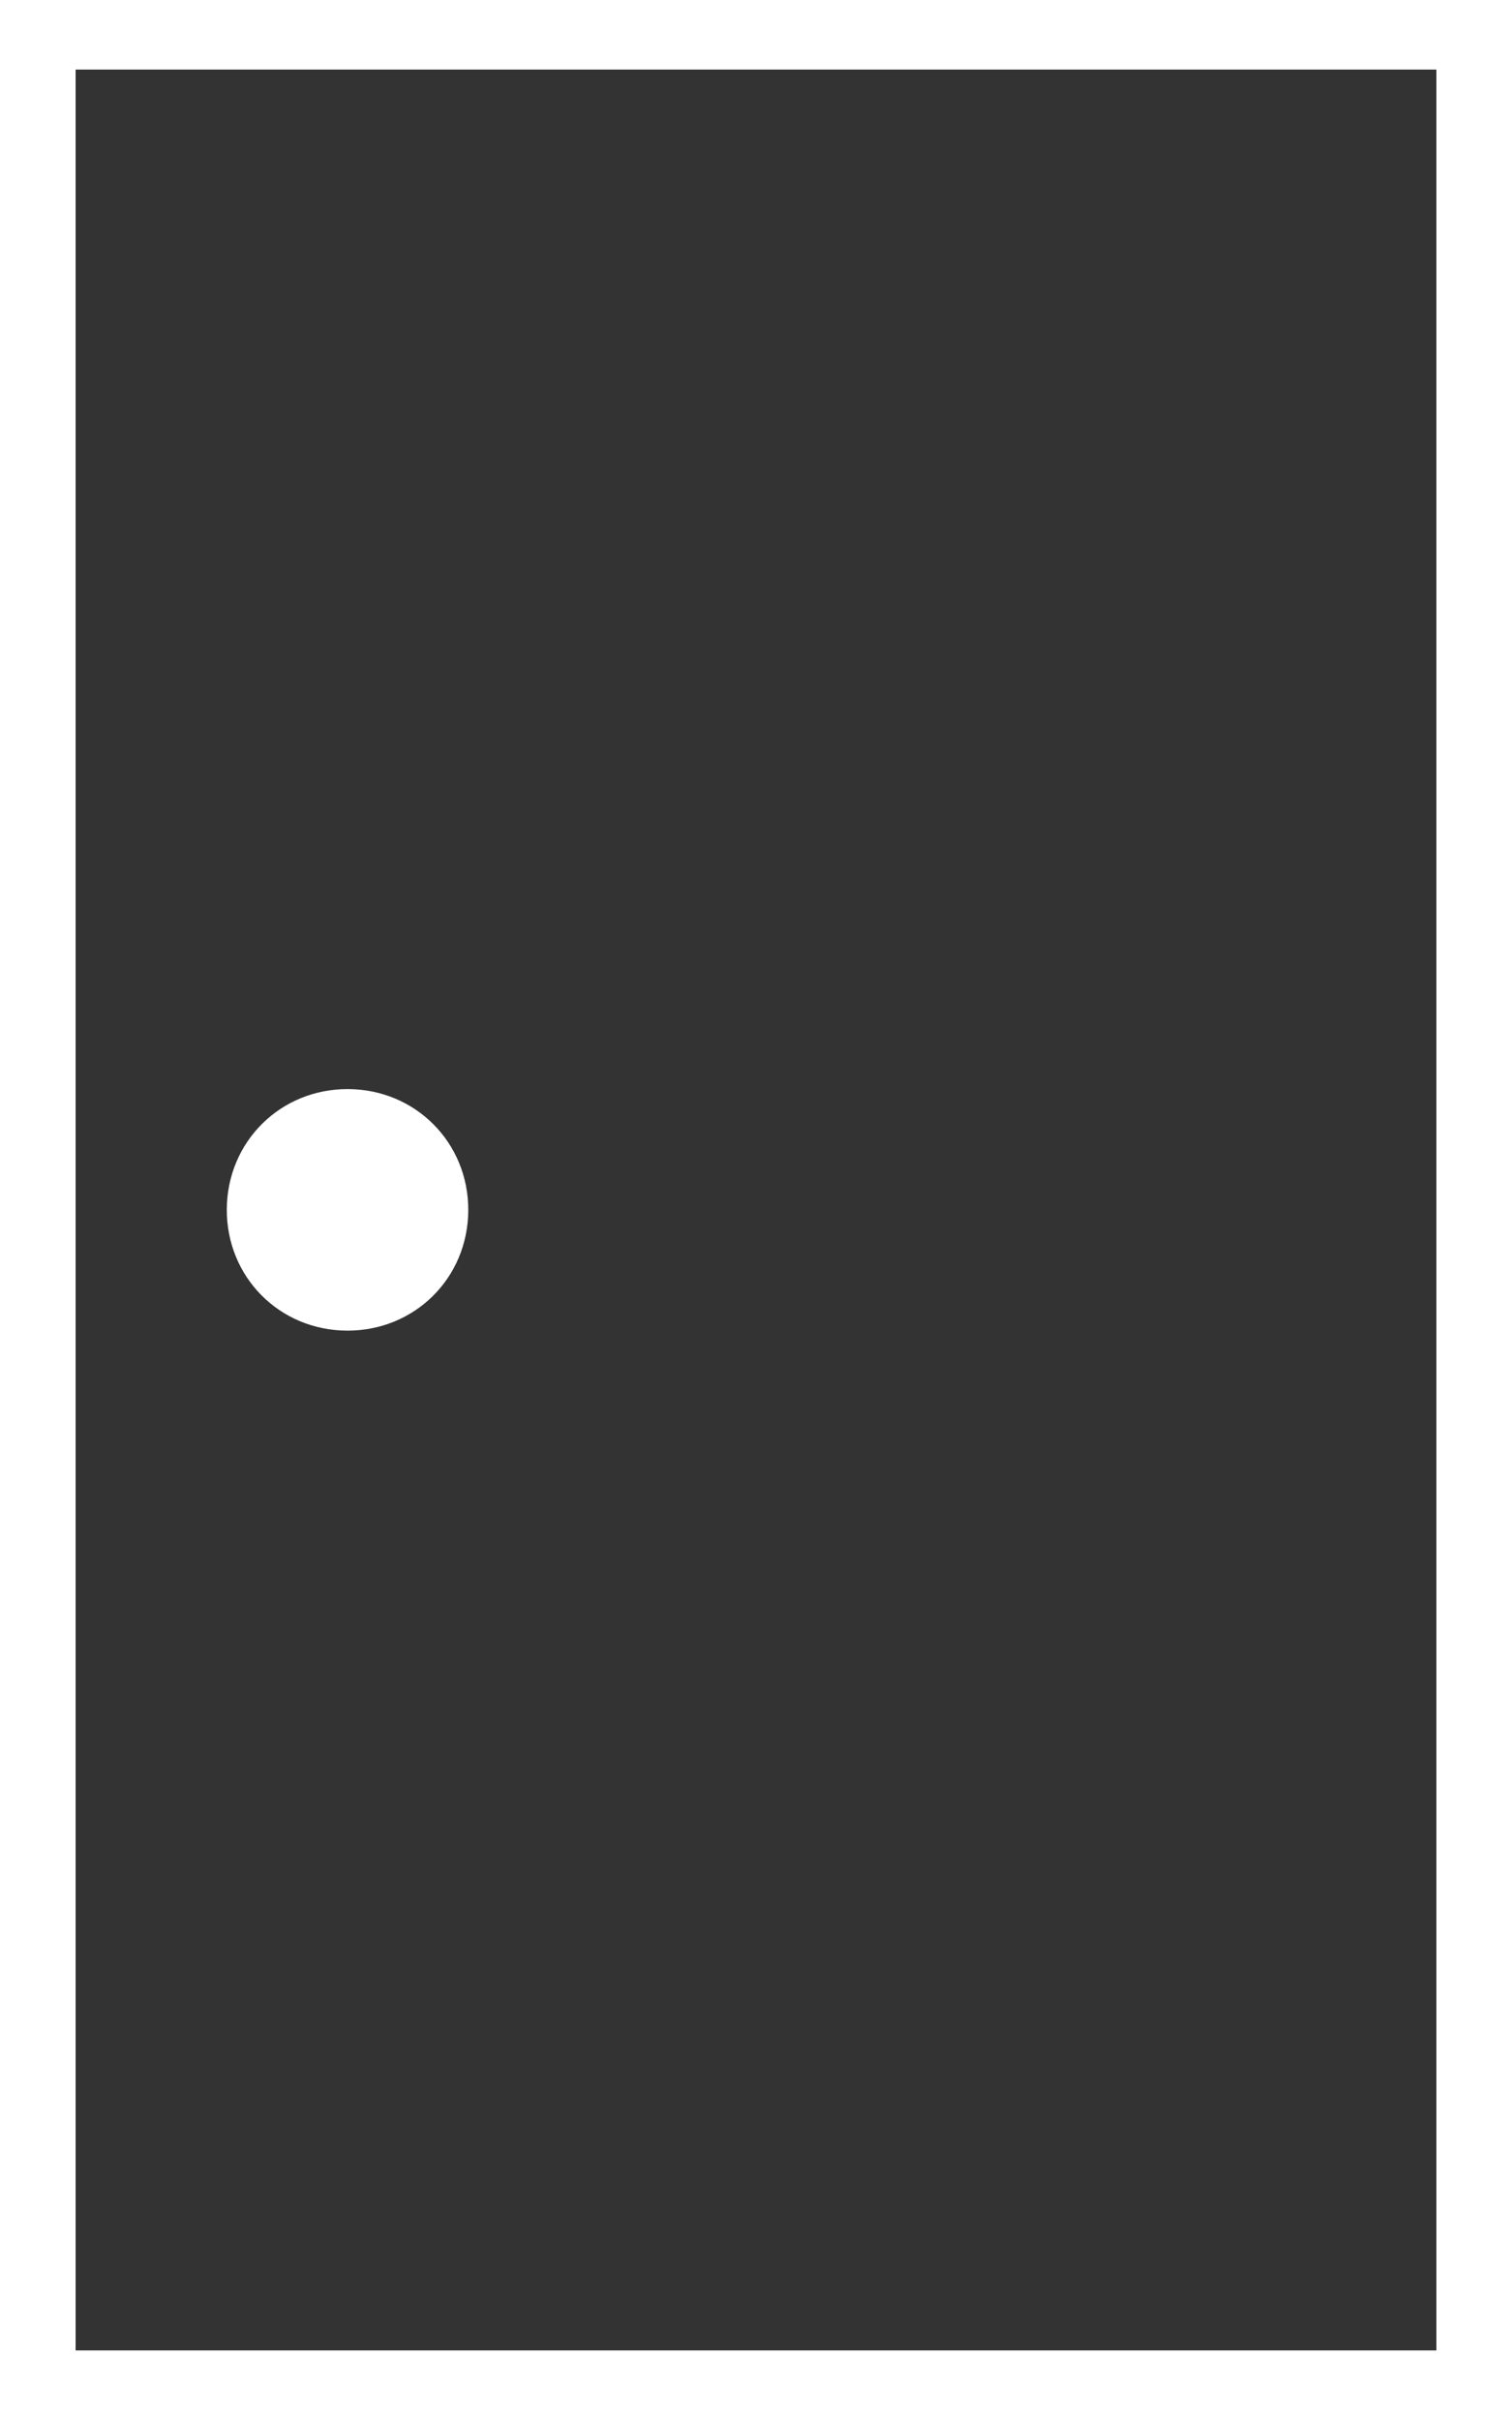 <?xml version="1.0" encoding="UTF-8"?> <svg xmlns="http://www.w3.org/2000/svg" width="50" height="80" viewBox="0 0 50 80" fill="none"><rect x="0" y="0" width="50" height="80" fill="#333333" stroke="none"/> <g clip-path="url(#clip0_67_28)"> <path d="M-2.5 82.7H52.5V-2.7H-2.5V82.7ZM2.5 2.3H47.5V77.7H2.5V2.3Z" fill="white"></path> <path d="M11.51 36.003C9.275 35.993 7.51 37.742 7.5 39.978C7.49 42.214 9.239 43.978 11.475 43.988C13.711 43.998 15.475 42.249 15.485 40.013C15.495 37.778 13.746 36.013 11.51 36.003Z" fill="white"></path> </g> <defs> <clipPath id="clip0_67_28"> <rect width="50" height="80" fill="white"></rect> </clipPath> </defs> </svg> 